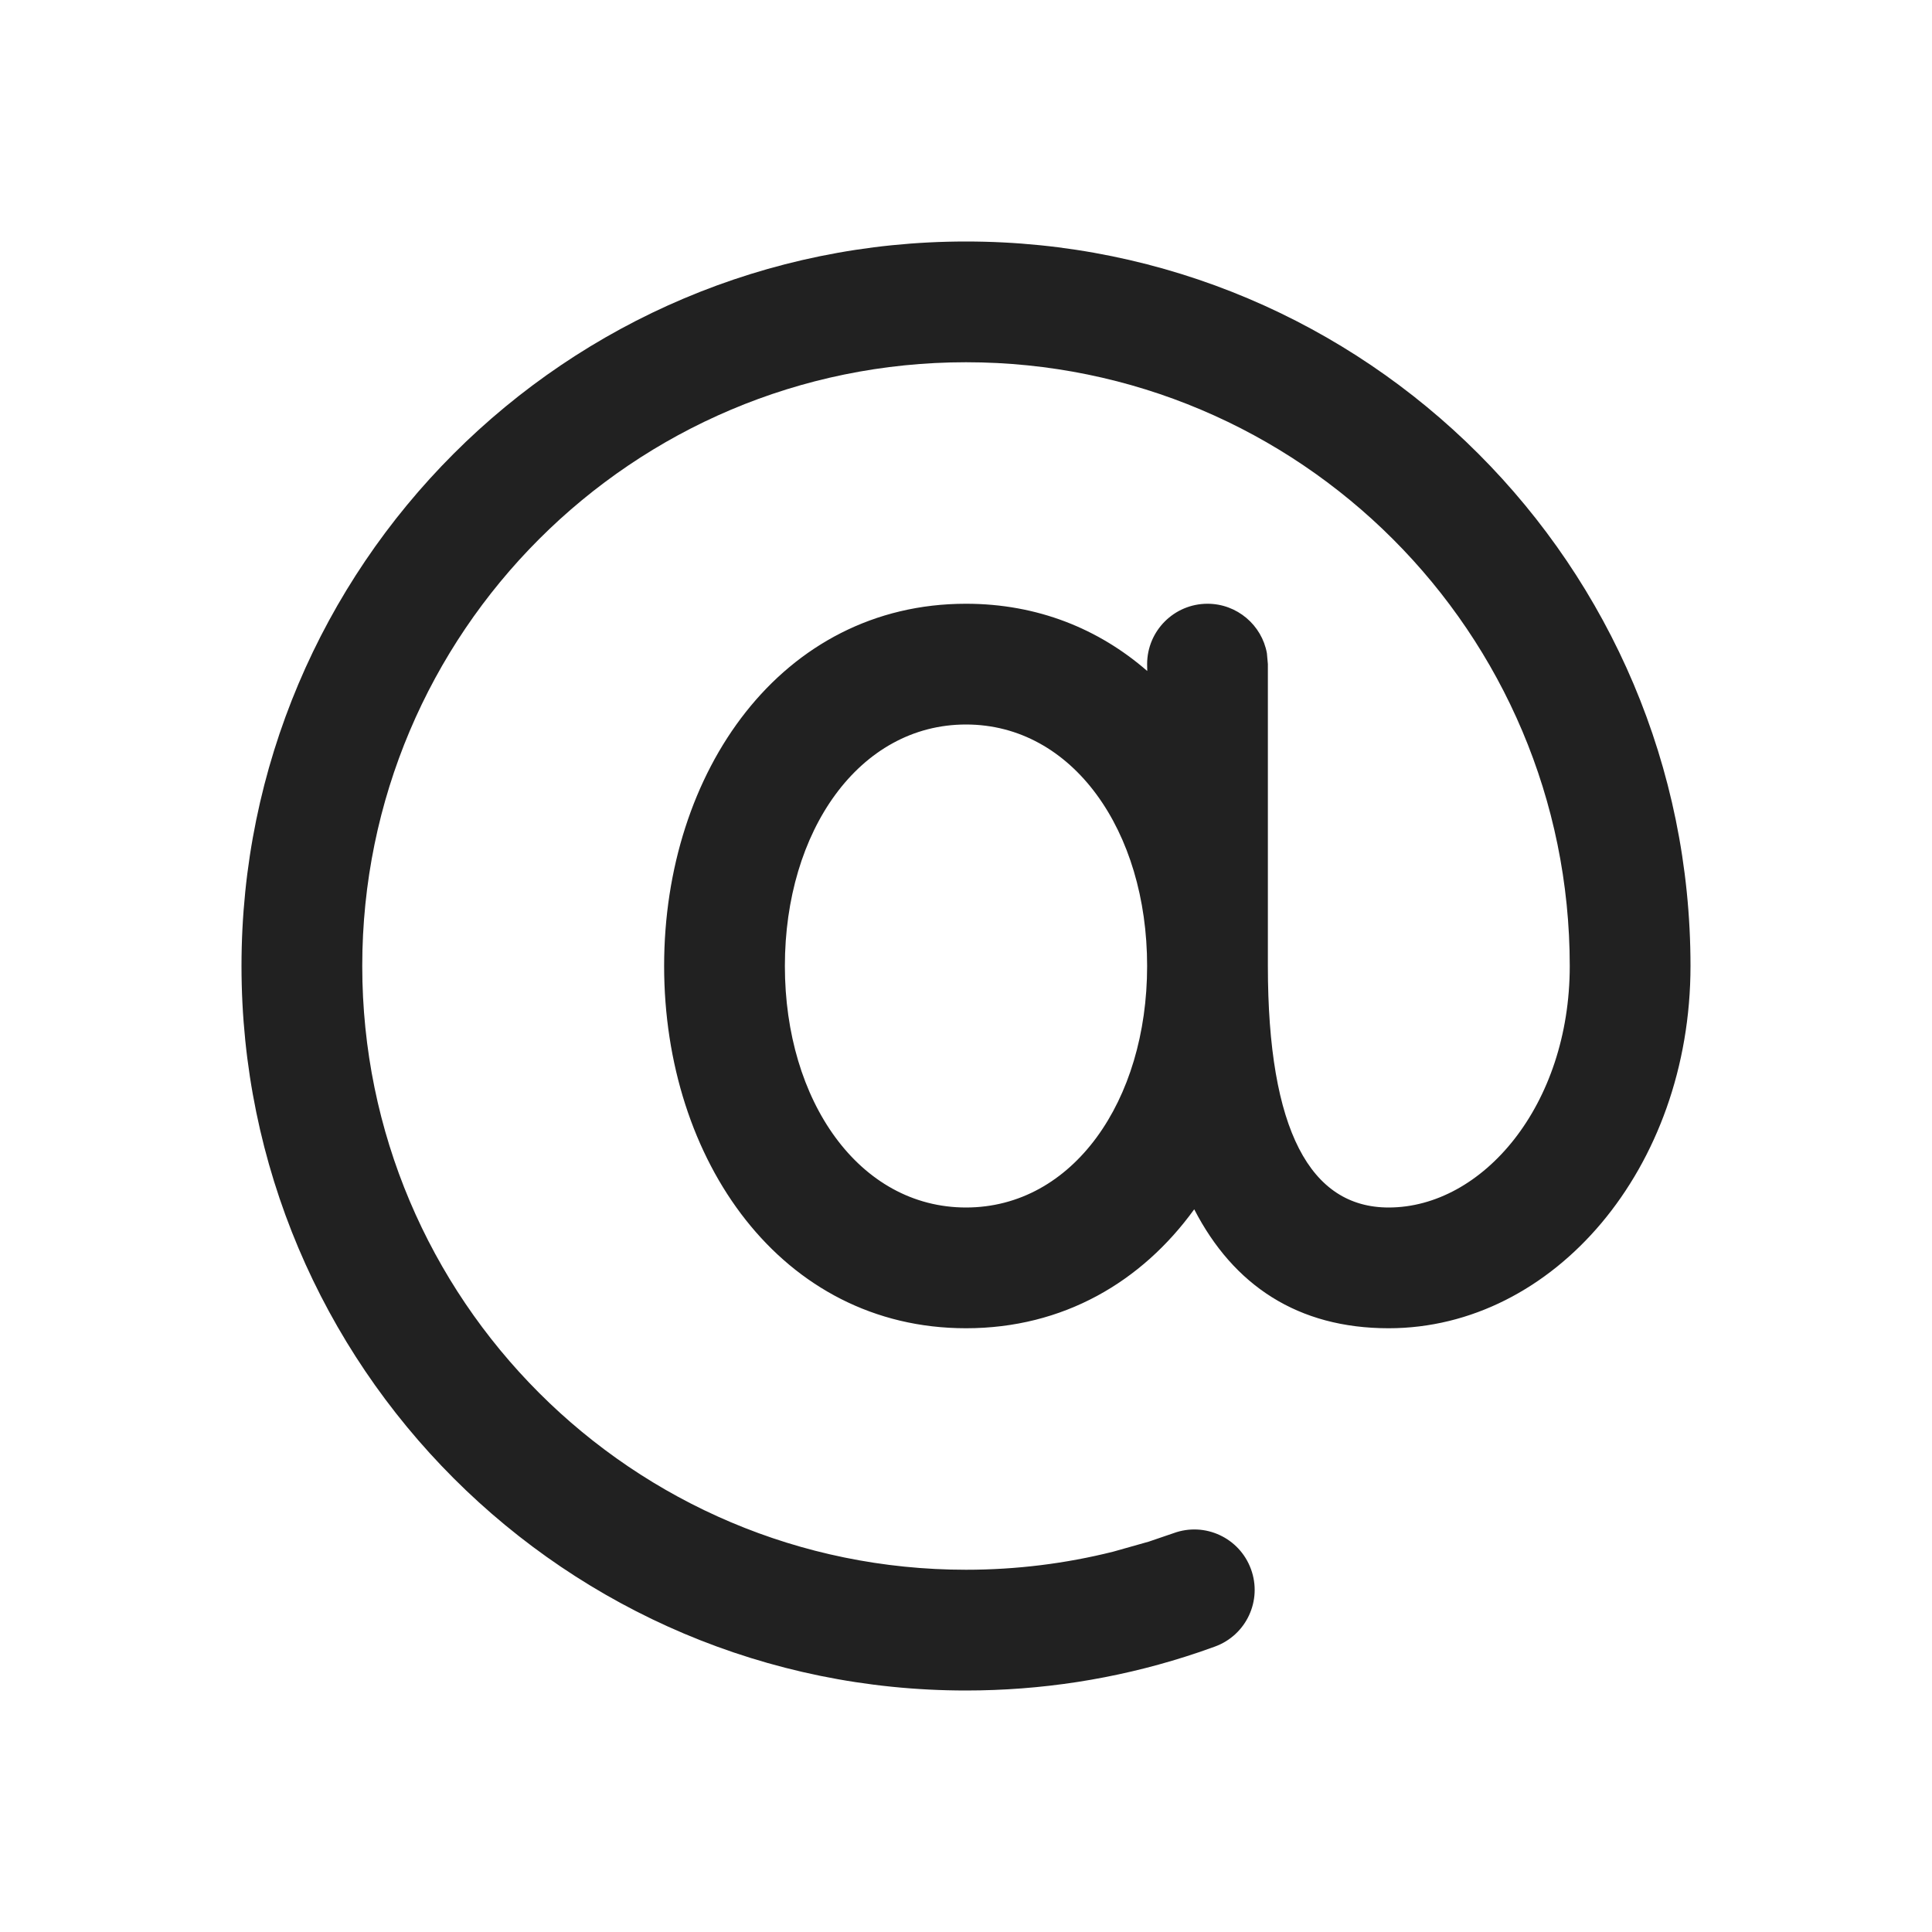<?xml version="1.0" encoding="UTF-8"?> <svg xmlns="http://www.w3.org/2000/svg" height="16" viewBox="0 0 16 16" width="16"><path d="m8 2c3.314 0 6 2.686 6 6 0 1.677-1.134 3-2.5 3-.752 0-1.285-.355-1.61-.985-.434.6-1.084.985-1.89.985-1.529 0-2.5-1.39-2.5-3s.971-3 2.5-3c.592 0 1.1.208 1.501.557l-.001-.057c0-.276.224-.5.5-.5.245 0 .45.177.492.41l.008.09v2.5c0 1.363.353 2 1 2 .777 0 1.5-.844 1.5-2 0-2.761-2.239-5-5-5-2.761 0-5 2.239-5 5 0 2.761 2.239 5 5 5 .416 0 .825-.051 1.22-.15l.294-.083.205-.07c.259-.095.546.038.641.298.095.259-.038.546-.298.641-.081.03-.164.058-.246.084-.583.185-1.193.28-1.816.28-3.314 0-6-2.686-6-6s2.686-6 6-6zm0 4c-.884 0-1.5.881-1.5 2s.616 2 1.5 2 1.5-.881 1.5-2-.616-2-1.5-2z" fill="#212121"></path></svg> 